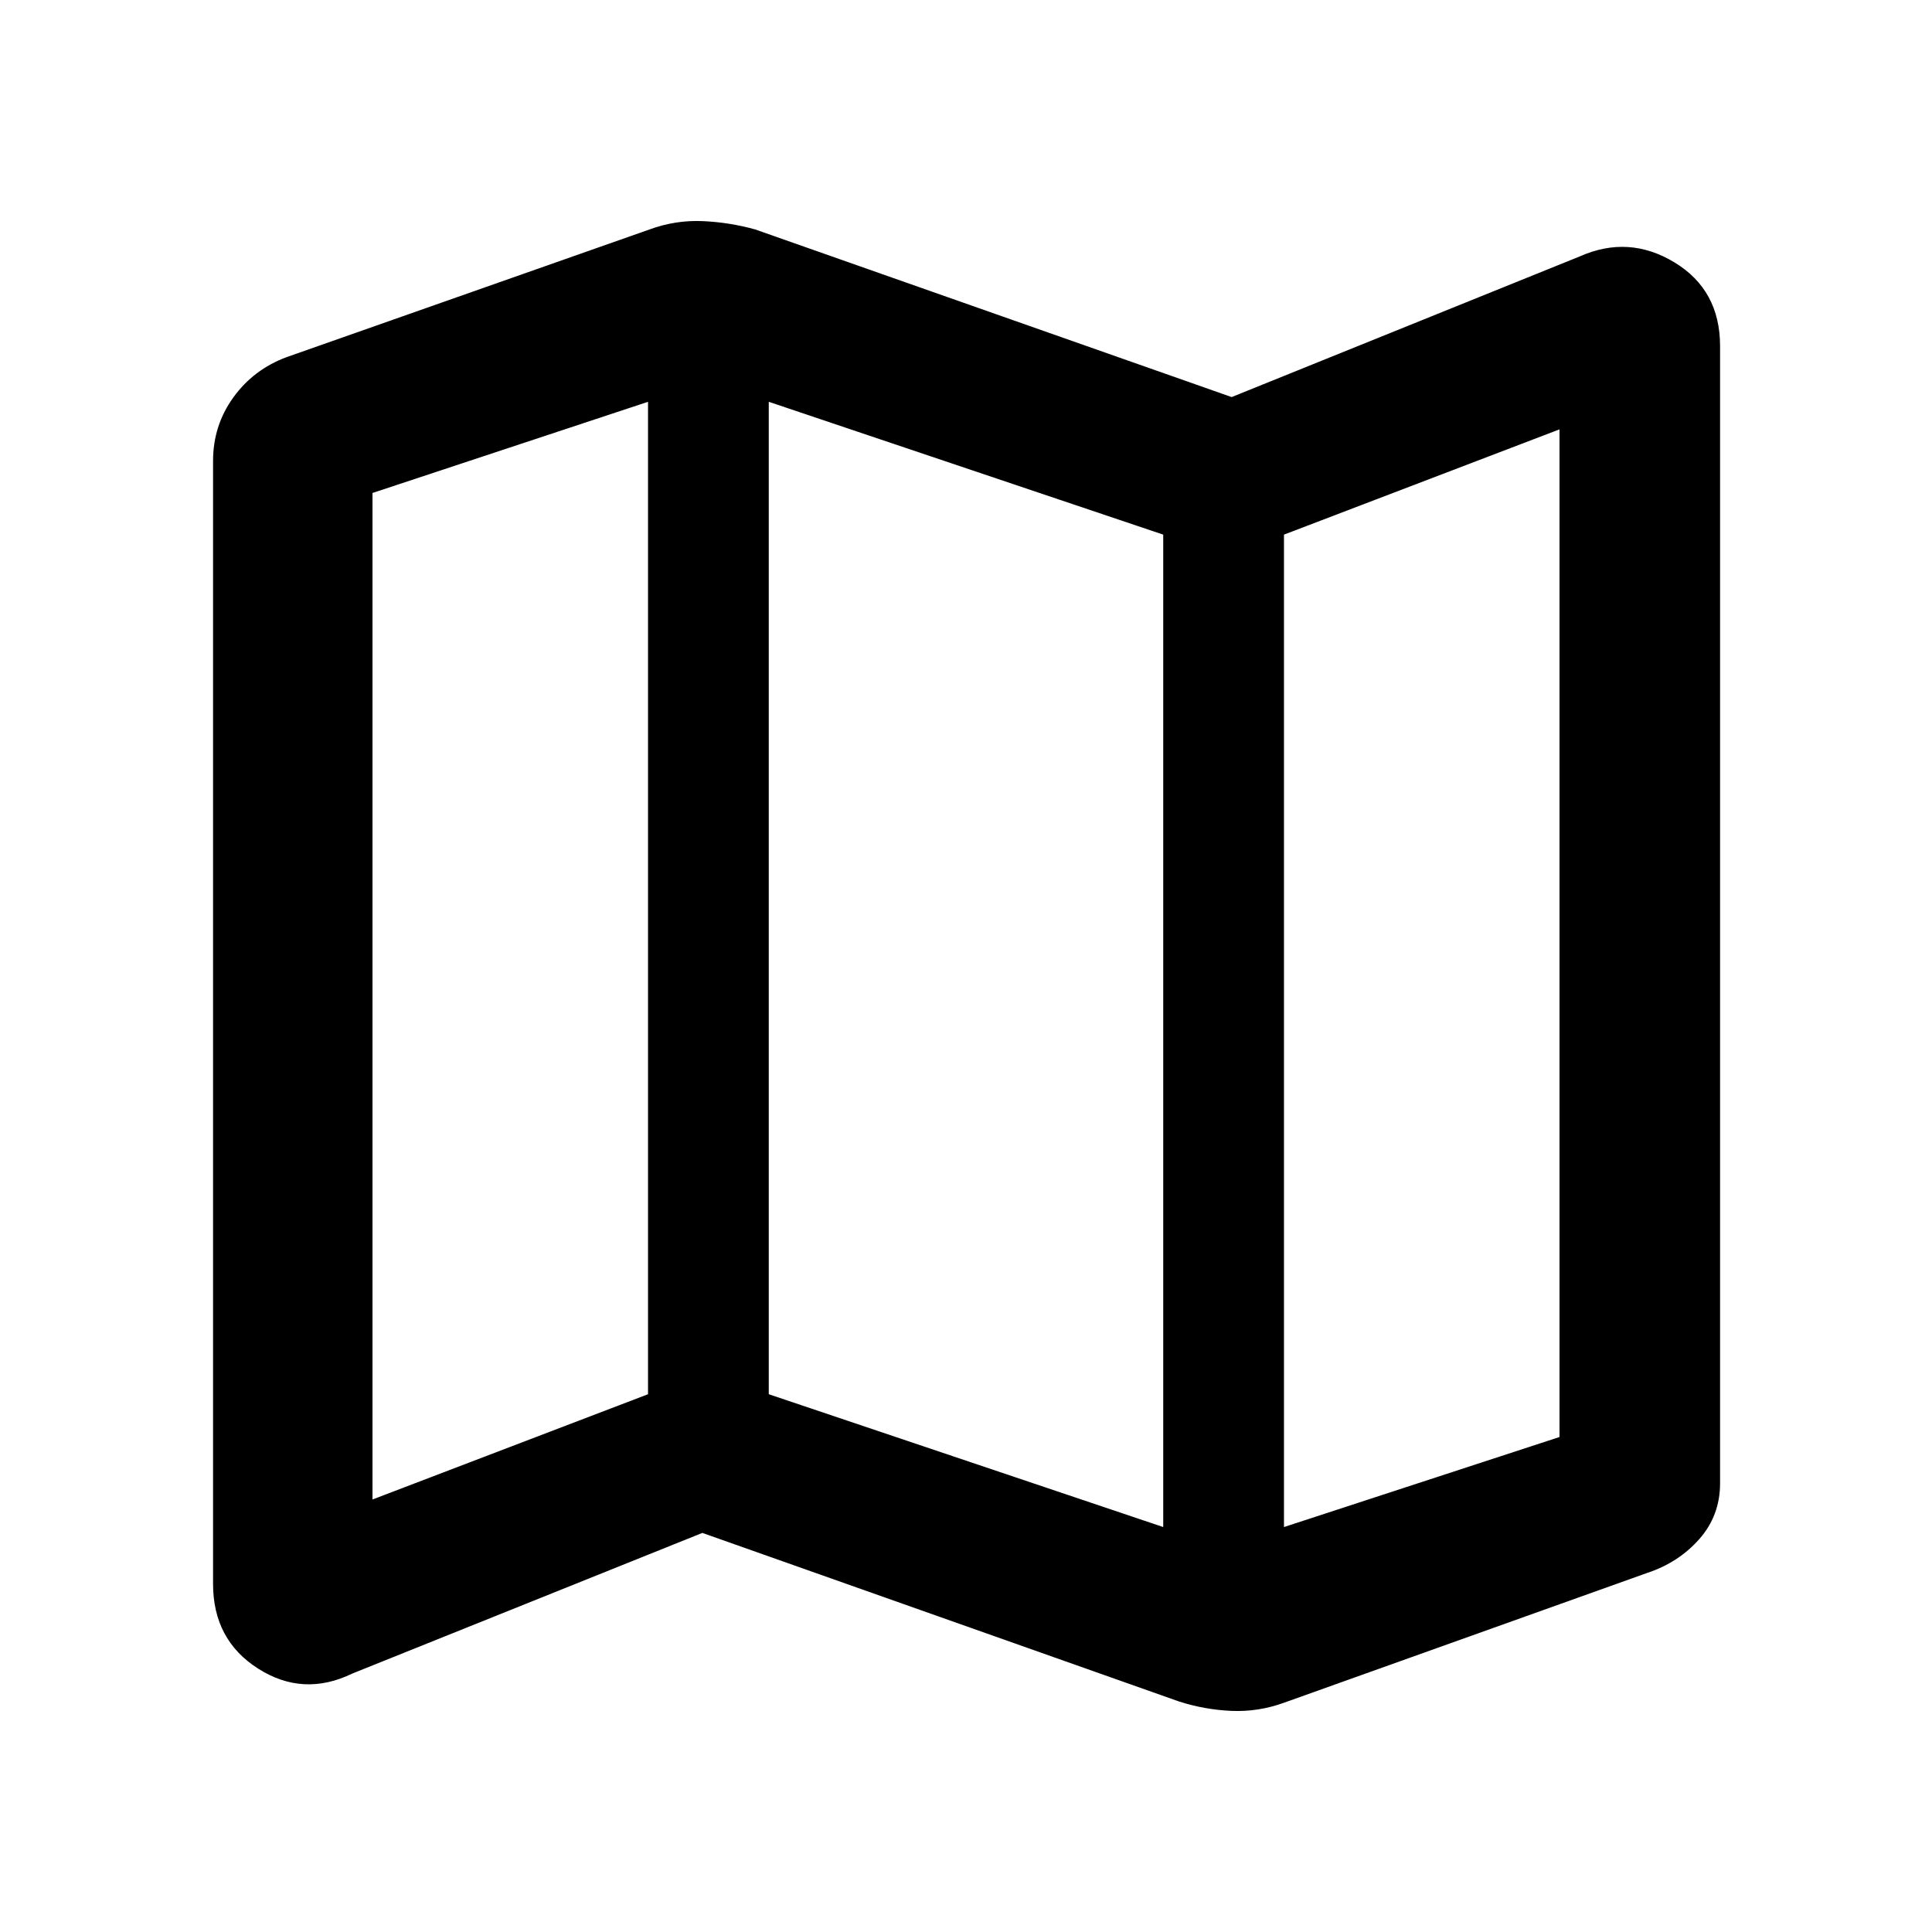 <?xml version="1.0" encoding="UTF-8"?>
<svg xmlns="http://www.w3.org/2000/svg" height="48" viewBox="0 96 960 960" width="48">
  <path d="M585.782 941.435 349 857.696l-173.913 69.87q-24.348 11.826-46.783-2.413-22.435-14.24-22.435-42.153V325q0-17.522 10.043-31.479 10.044-13.956 26.566-20.087l180.304-63.435q12.827-4.695 26.218-4.13 13.391.565 26.218 4.13L612 293.304l172.913-69.87q24.348-10.826 47.066 2.913 22.717 13.74 22.717 41.653v565q0 16.087-10.326 27.761t-25.848 16.805l-180.304 64.435q-12.827 4.695-26.218 4.13-13.391-.565-26.218-4.696ZM578 854.782v-493.13l-196-66v493.13l196 66Zm60 0 136.913-44.739V309.348L638 361.652v493.13Zm-452.913-13.695L322 788.782v-493.13l-136.913 45.305v500.13ZM638 361.652v493.13-493.13Zm-316-66v493.13-493.13Z"></path>
</svg>
